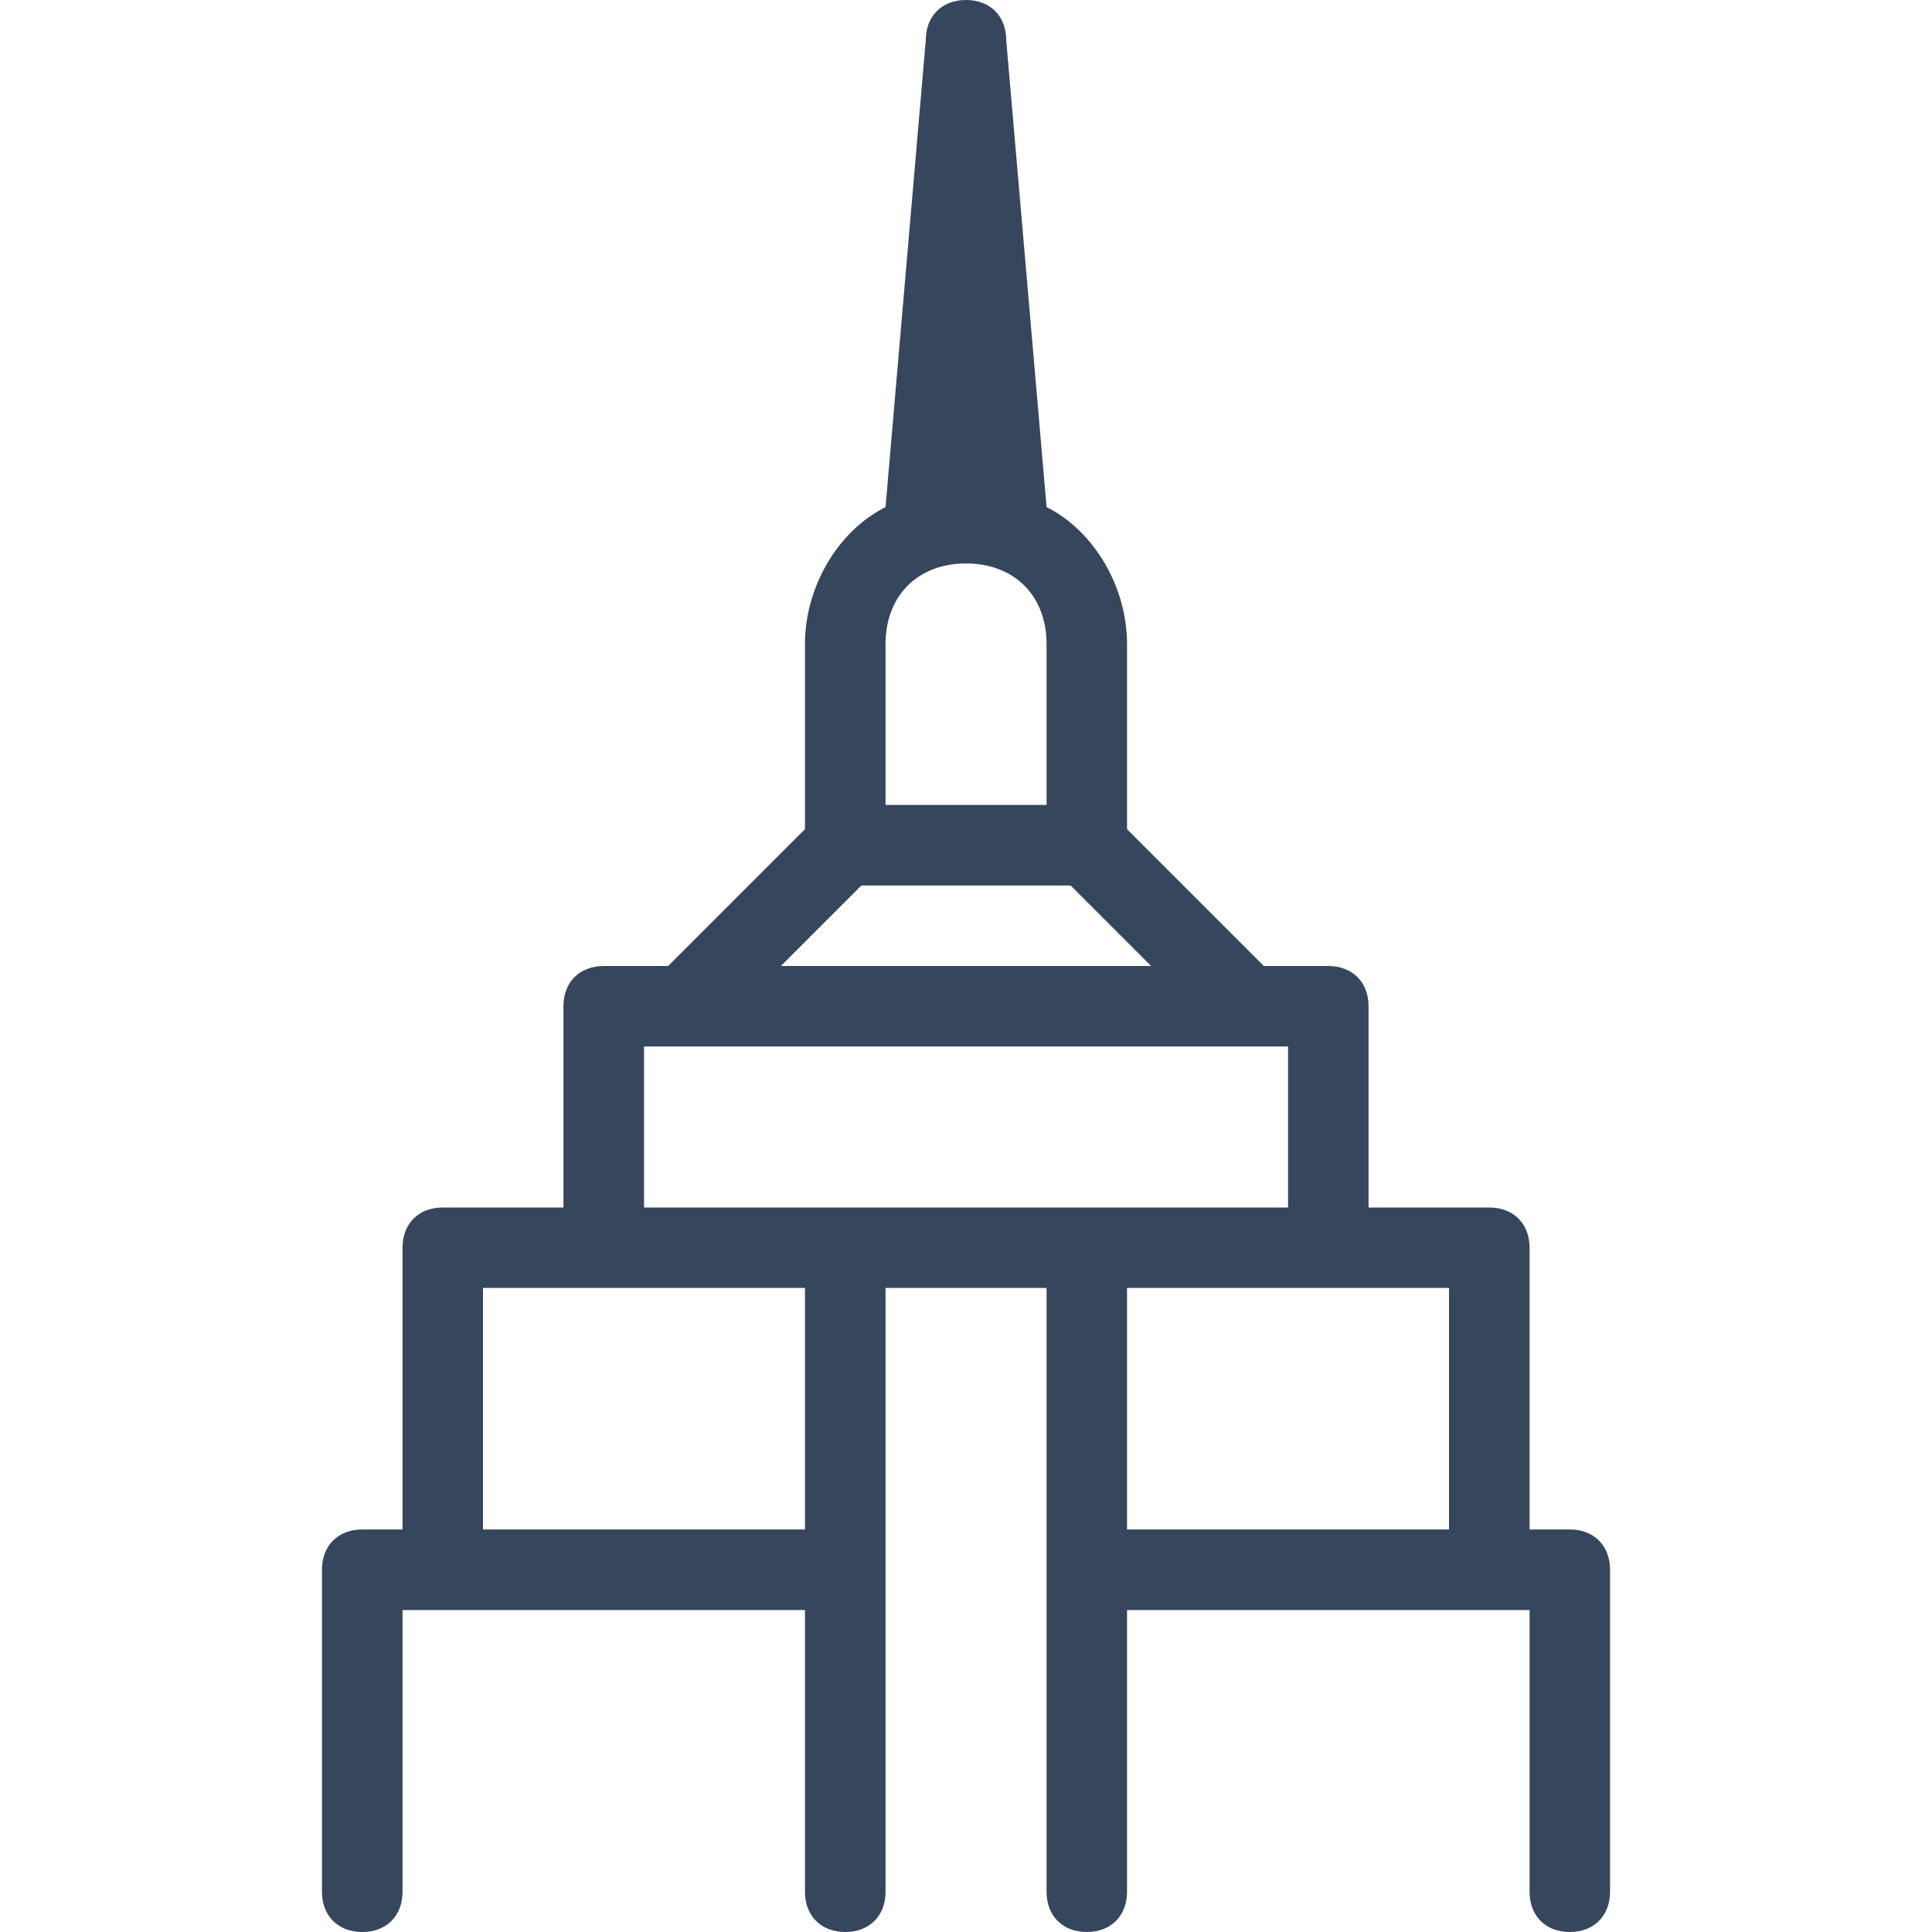 <svg width="17" height="17" viewBox="0 0 17 17" fill="none" xmlns="http://www.w3.org/2000/svg">
<path d="M13.813 13.458H13.459V10.979C13.459 10.767 13.317 10.625 13.104 10.625H12.042V8.854C12.042 8.642 11.9 8.5 11.688 8.5H11.121L9.917 7.296V5.667C9.917 5.171 9.633 4.675 9.209 4.462L8.854 0.354C8.854 0.142 8.713 0 8.5 0C8.288 0 8.146 0.142 8.146 0.354L7.792 4.462C7.367 4.675 7.083 5.171 7.083 5.667V7.296L5.879 8.5H5.313C5.1 8.5 4.958 8.642 4.958 8.854V10.625H3.896C3.683 10.625 3.542 10.767 3.542 10.979V13.458H3.188C2.975 13.458 2.833 13.6 2.833 13.812V16.646C2.833 16.858 2.975 17 3.188 17C3.4 17 3.542 16.858 3.542 16.646V14.167H7.083V16.646C7.083 16.858 7.225 17 7.438 17C7.65 17 7.792 16.858 7.792 16.646V11.333H9.209V16.646C9.209 16.858 9.35 17 9.563 17C9.775 17 9.917 16.858 9.917 16.646V14.167H13.459V16.646C13.459 16.858 13.6 17 13.813 17C14.025 17 14.167 16.858 14.167 16.646V13.812C14.167 13.6 14.025 13.458 13.813 13.458ZM7.792 5.667C7.792 5.242 8.075 4.958 8.5 4.958C8.925 4.958 9.209 5.242 9.209 5.667V7.083H7.792V5.667ZM7.579 7.792H9.421L10.129 8.5H6.871L7.579 7.792ZM7.083 13.458H4.25V11.333H7.083V13.458ZM5.667 10.625V9.208H11.334V10.625H5.667ZM12.75 13.458H9.917V11.333H12.75V13.458Z" fill="#36465D"/>
</svg>
